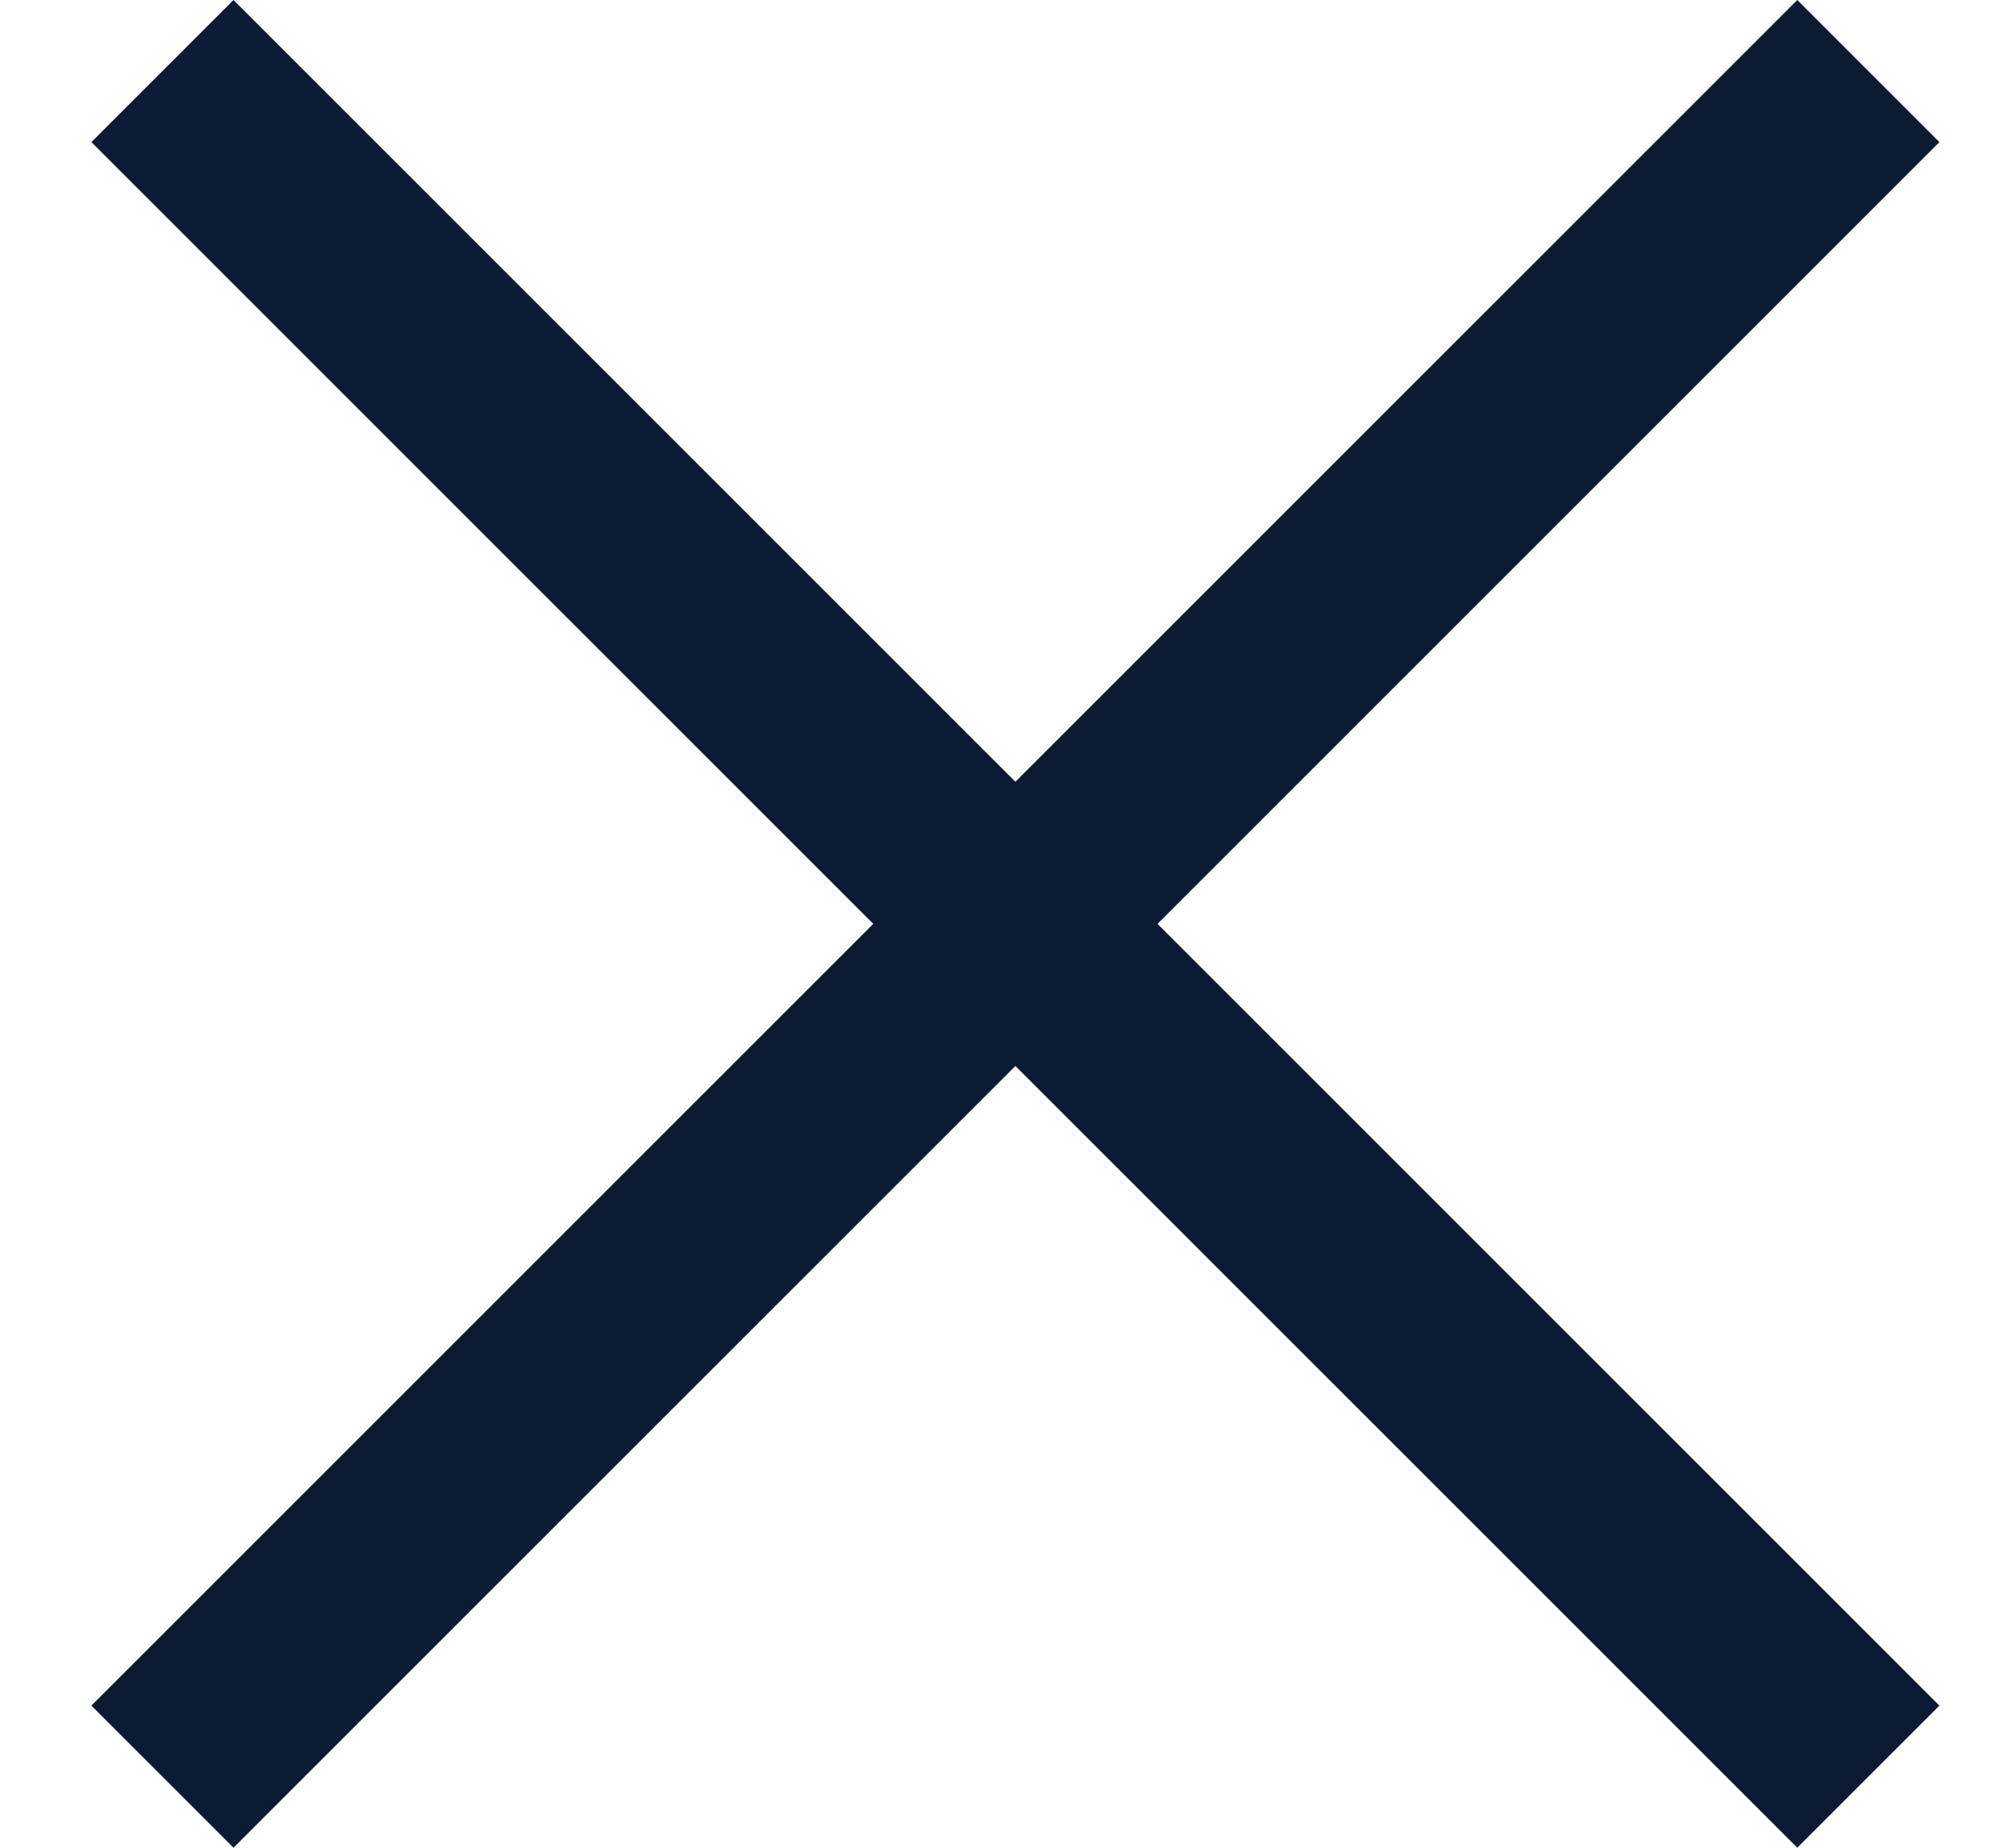 <svg width="12" height="11" viewBox="0 0 12 11" fill="none" xmlns="http://www.w3.org/2000/svg">
<path d="M1.39 11L0.544 10.154L5.198 5.5L0.544 0.846L1.39 0L6.044 4.654L10.698 0L11.544 0.846L6.89 5.5L11.544 10.154L10.698 11L6.044 6.346L1.39 11Z" fill="#0C1B33"/>
</svg>
